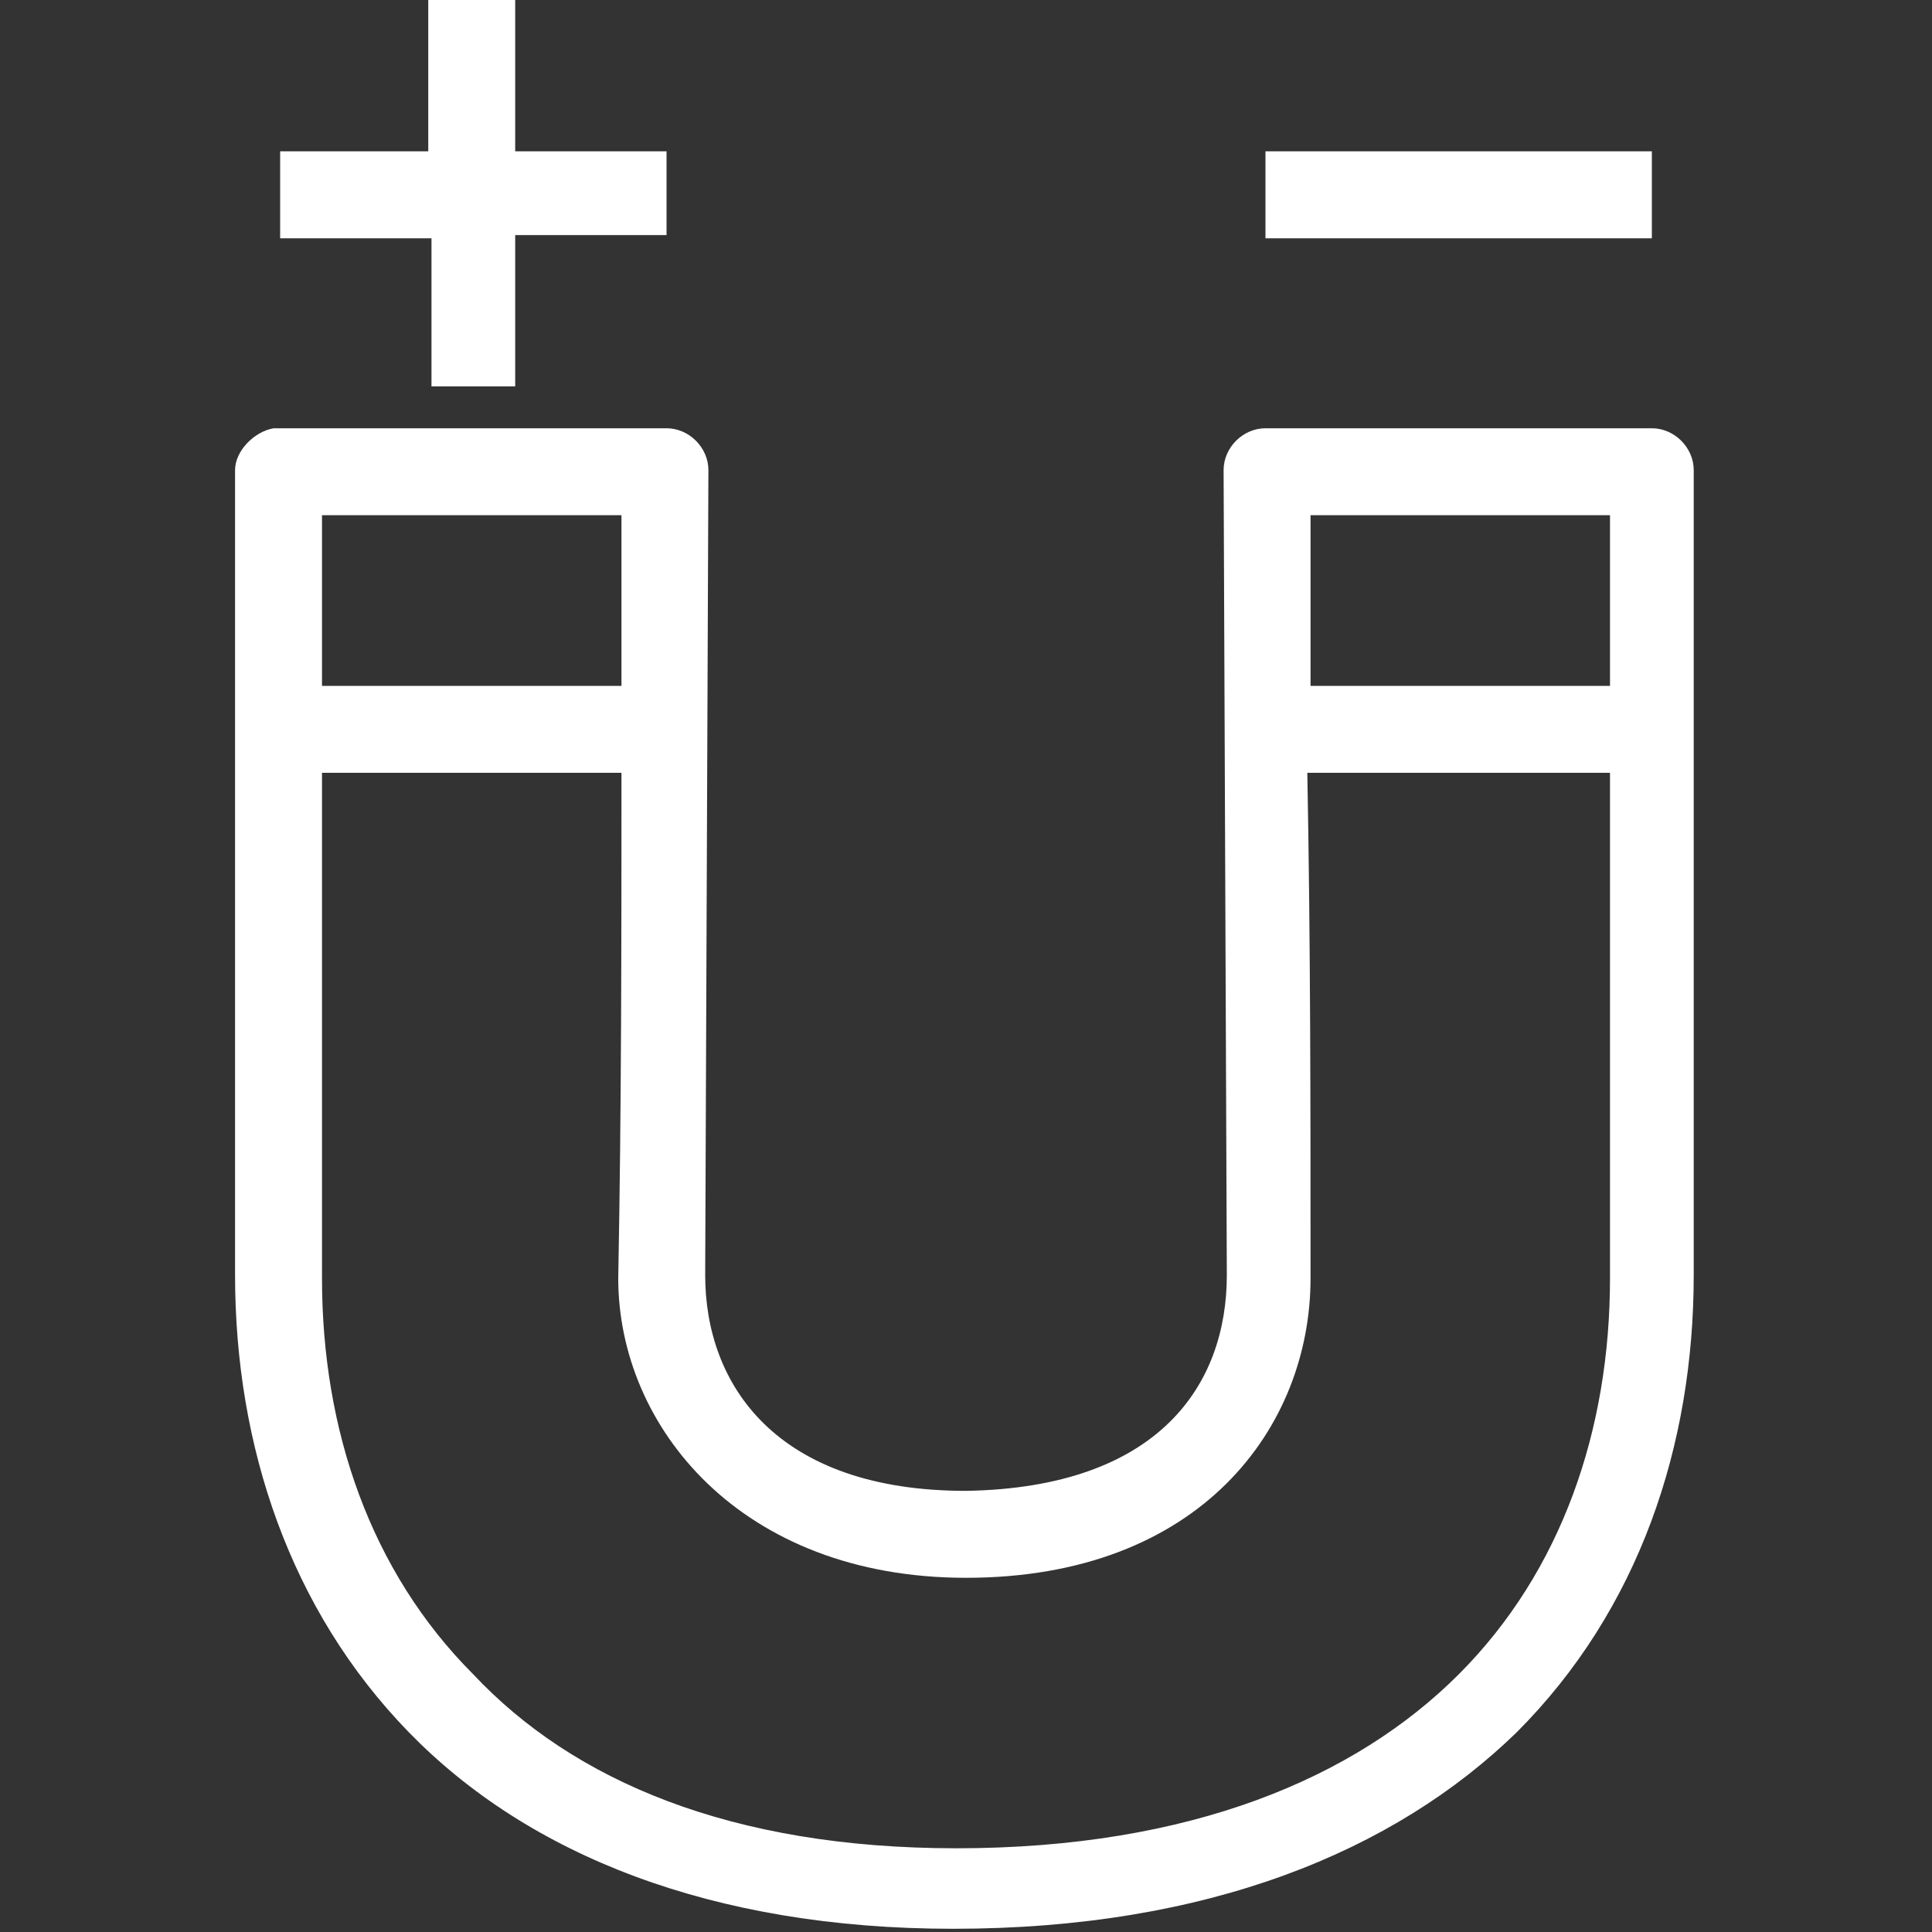 <?xml version="1.0" encoding="utf-8"?>
<!-- Generator: Adobe Illustrator 26.0.3, SVG Export Plug-In . SVG Version: 6.00 Build 0)  -->
<svg version="1.1" id="图层_1" xmlns="http://www.w3.org/2000/svg" xmlns:xlink="http://www.w3.org/1999/xlink" x="0px" y="0px"
	 viewBox="0 0 60 60" style="enable-background:new 0 0 60 60;" xml:space="preserve">
<rect x="0" y="0" width="60" height="60" fill="#333333" stroke="none"/>
<style type="text/css">
	.st0{fill:#FFFFFF;}
</style>
<path class="st0" d="M13.3,0v4.7H8.7v2.7h4.7V12H16V7.3h4.7V4.7H16V0L13.3,0z M39.3,4.7v2.7h12V4.7H39.3z M8.5,13.3
	c-0.6,0.1-1.2,0.7-1.2,1.3v25c0,5.3,1.7,10.4,5.4,14.2c3.7,3.8,9.4,6.1,16.9,6.1c7.9,0,13.7-2.4,17.5-6.1c3.8-3.8,5.5-8.9,5.5-14.2
	v-25c0-0.7-0.6-1.3-1.3-1.3h-12c-0.7,0-1.3,0.6-1.3,1.3l0.1,25c0,3.4-2.1,6.6-8.1,6.7c-5.9,0-8.1-3.3-8.1-6.7l0.1-25
	c0-0.7-0.6-1.3-1.3-1.3H8.5L8.5,13.3z M10,16h9.3l0,5.3H10L10,16z M40.7,16H50v5.3h-9.3L40.7,16z M10,24h9.3c0,5.2,0,10.4-0.1,15.7
	C19.2,44.3,23,49,30,49c7.3,0,10.7-4.7,10.7-9.3c0-5.2,0-10.4-0.1-15.7H50v15.7c0,4.7-1.5,9.1-4.7,12.3c-3.2,3.2-8.3,5.4-15.6,5.4
	c-7,0-11.9-2.1-15-5.4c-3.2-3.2-4.7-7.6-4.7-12.3L10,24z"/>
</svg>
